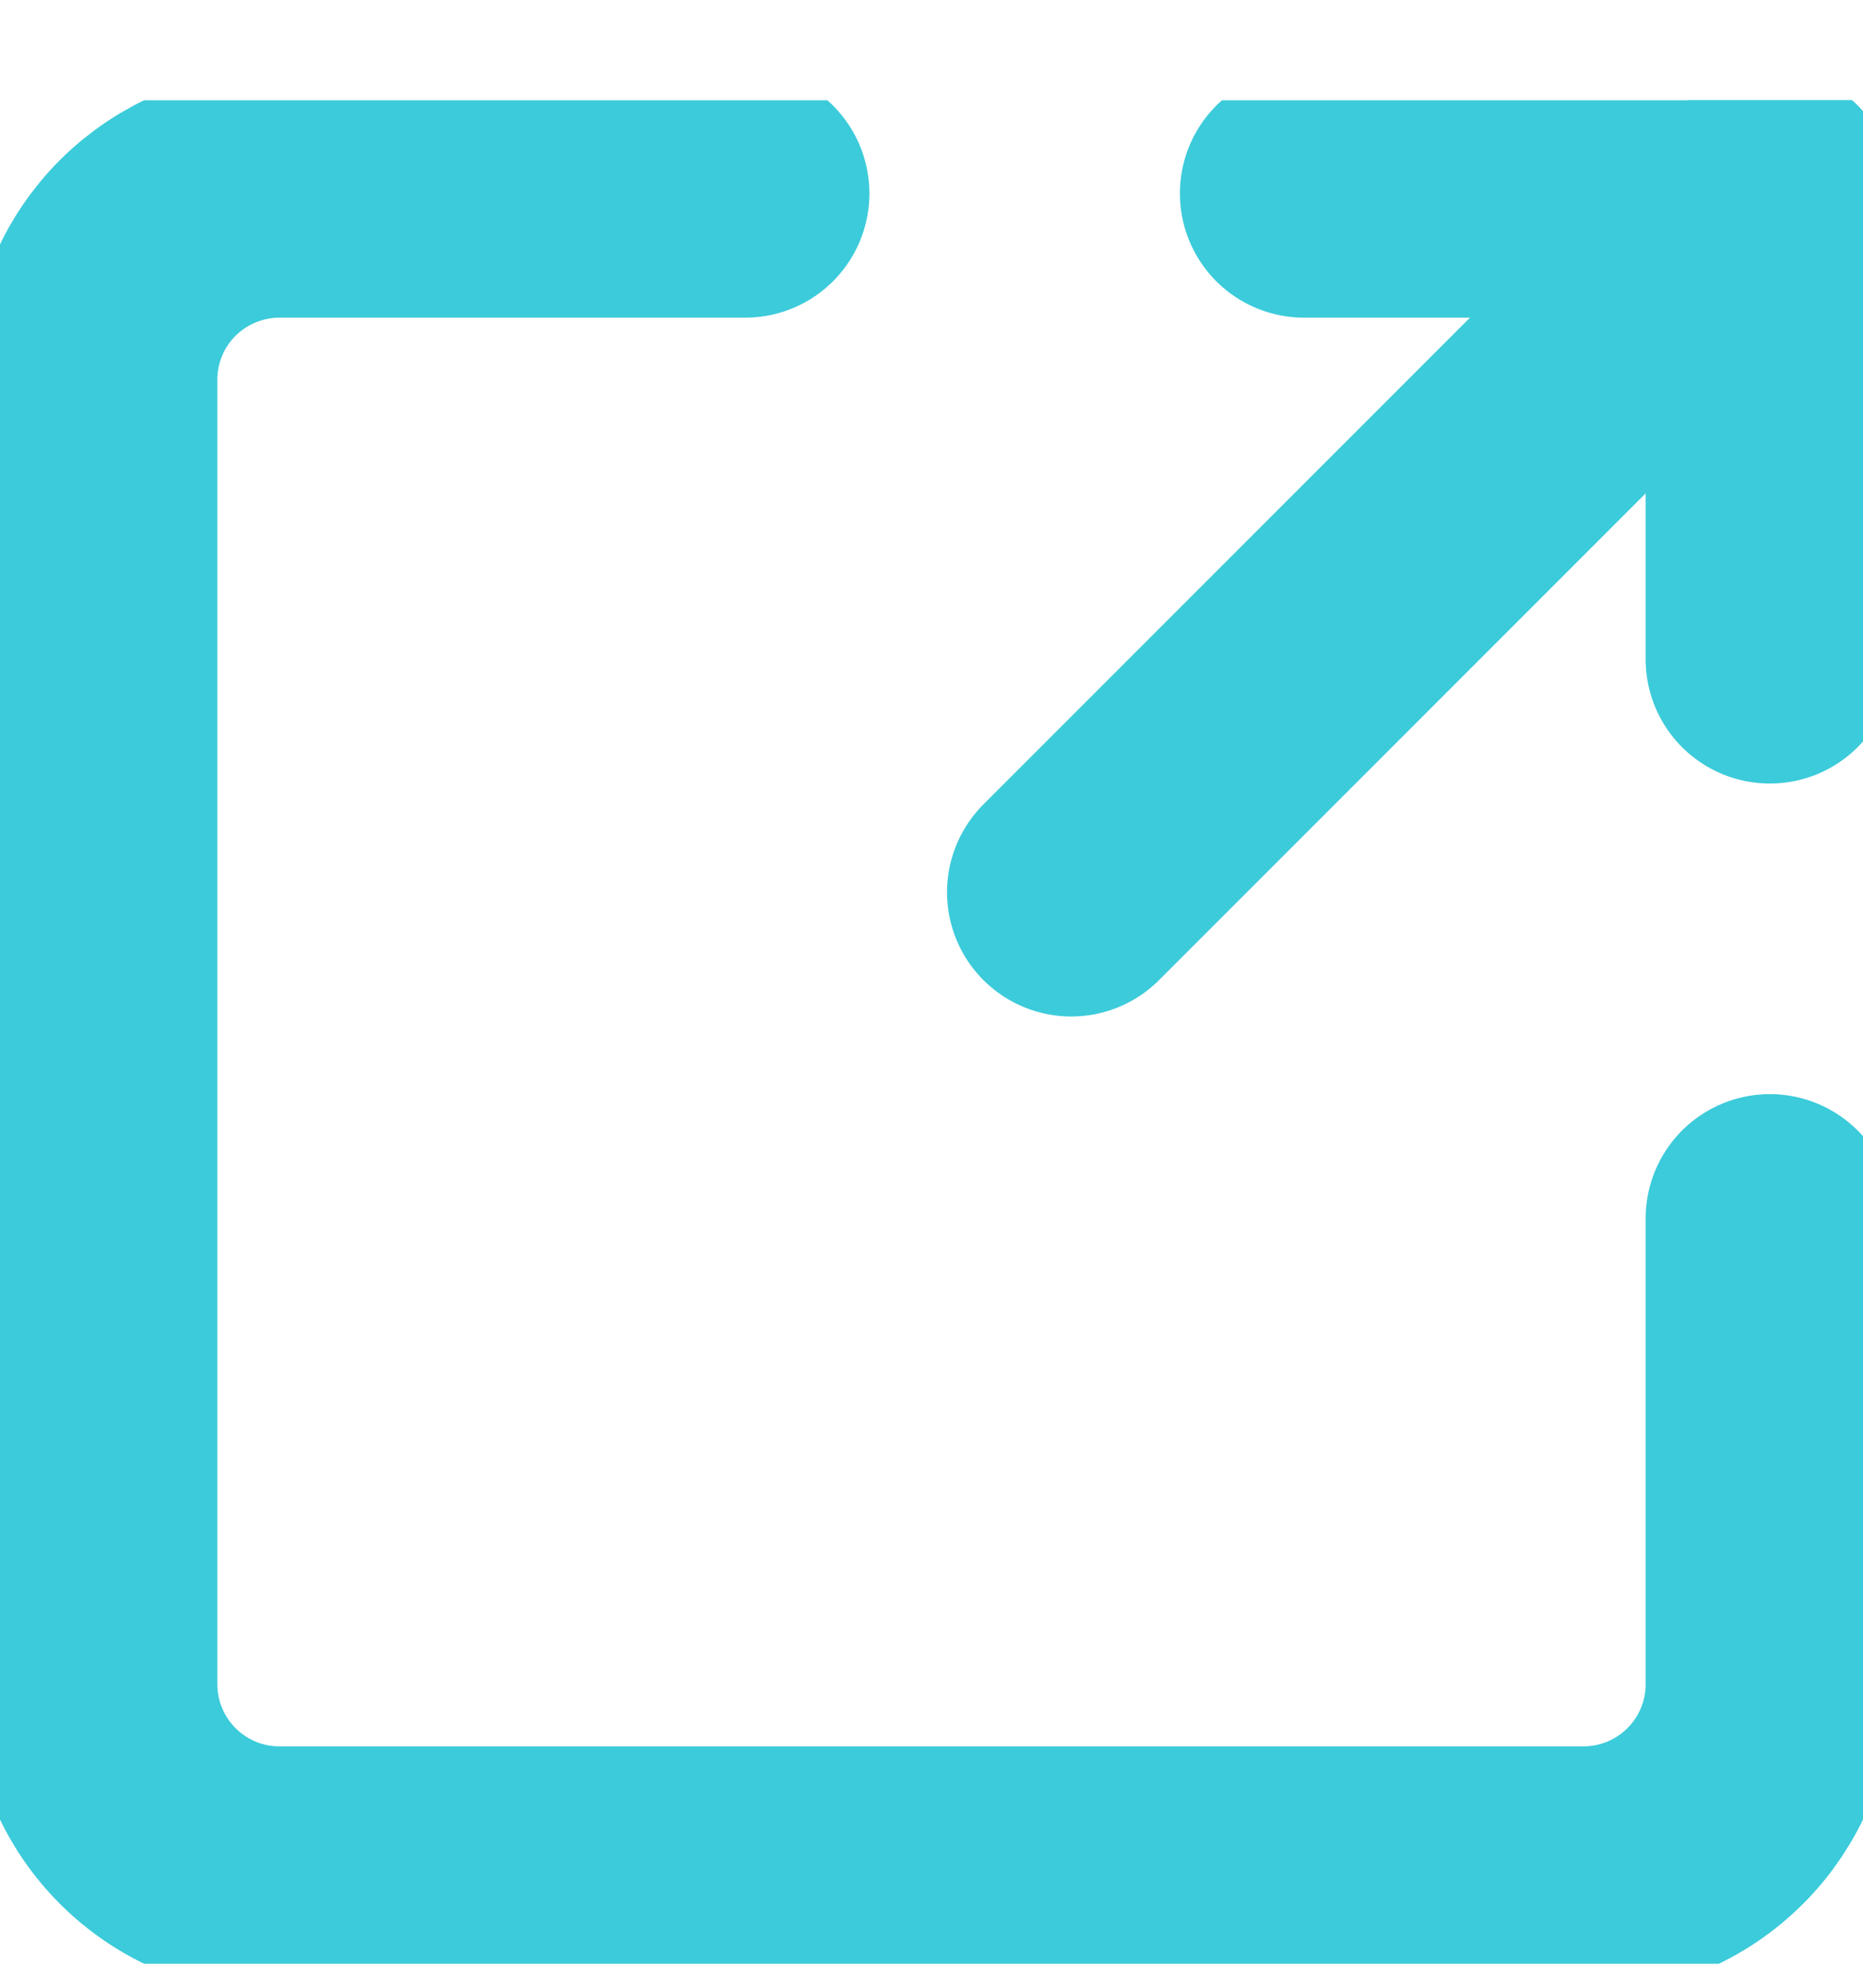 <svg width="15" height="16" viewBox="0 0 15 16" fill="none" xmlns="http://www.w3.org/2000/svg">
<g clip-path="url(#clip0_165_1426)">
<path d="M8.625 7.182L14.25 1.557" stroke="#3CCBDA" stroke-width="2" stroke-linecap="round" stroke-linejoin="round"/>
<path d="M10.5 1.557H14.25V5.307" stroke="#3CCBDA" stroke-width="2" stroke-linecap="round" stroke-linejoin="round"/>
<path d="M14.25 9.807V13.557C14.25 13.954 14.092 14.336 13.811 14.617C13.529 14.899 13.148 15.057 12.75 15.057H2.25C1.852 15.057 1.471 14.899 1.189 14.617C0.908 14.336 0.75 13.954 0.75 13.557V3.057C0.75 2.659 0.908 2.277 1.189 1.996C1.471 1.715 1.852 1.557 2.25 1.557H6" stroke="#3CCBDA" stroke-width="2" stroke-linecap="round" stroke-linejoin="round"/>
</g>
<defs>
<clipPath id="clip0_165_1426">
<rect width="15" height="15" fill="white" transform="translate(0 0.807)"/>
</clipPath>
</defs>
</svg>
